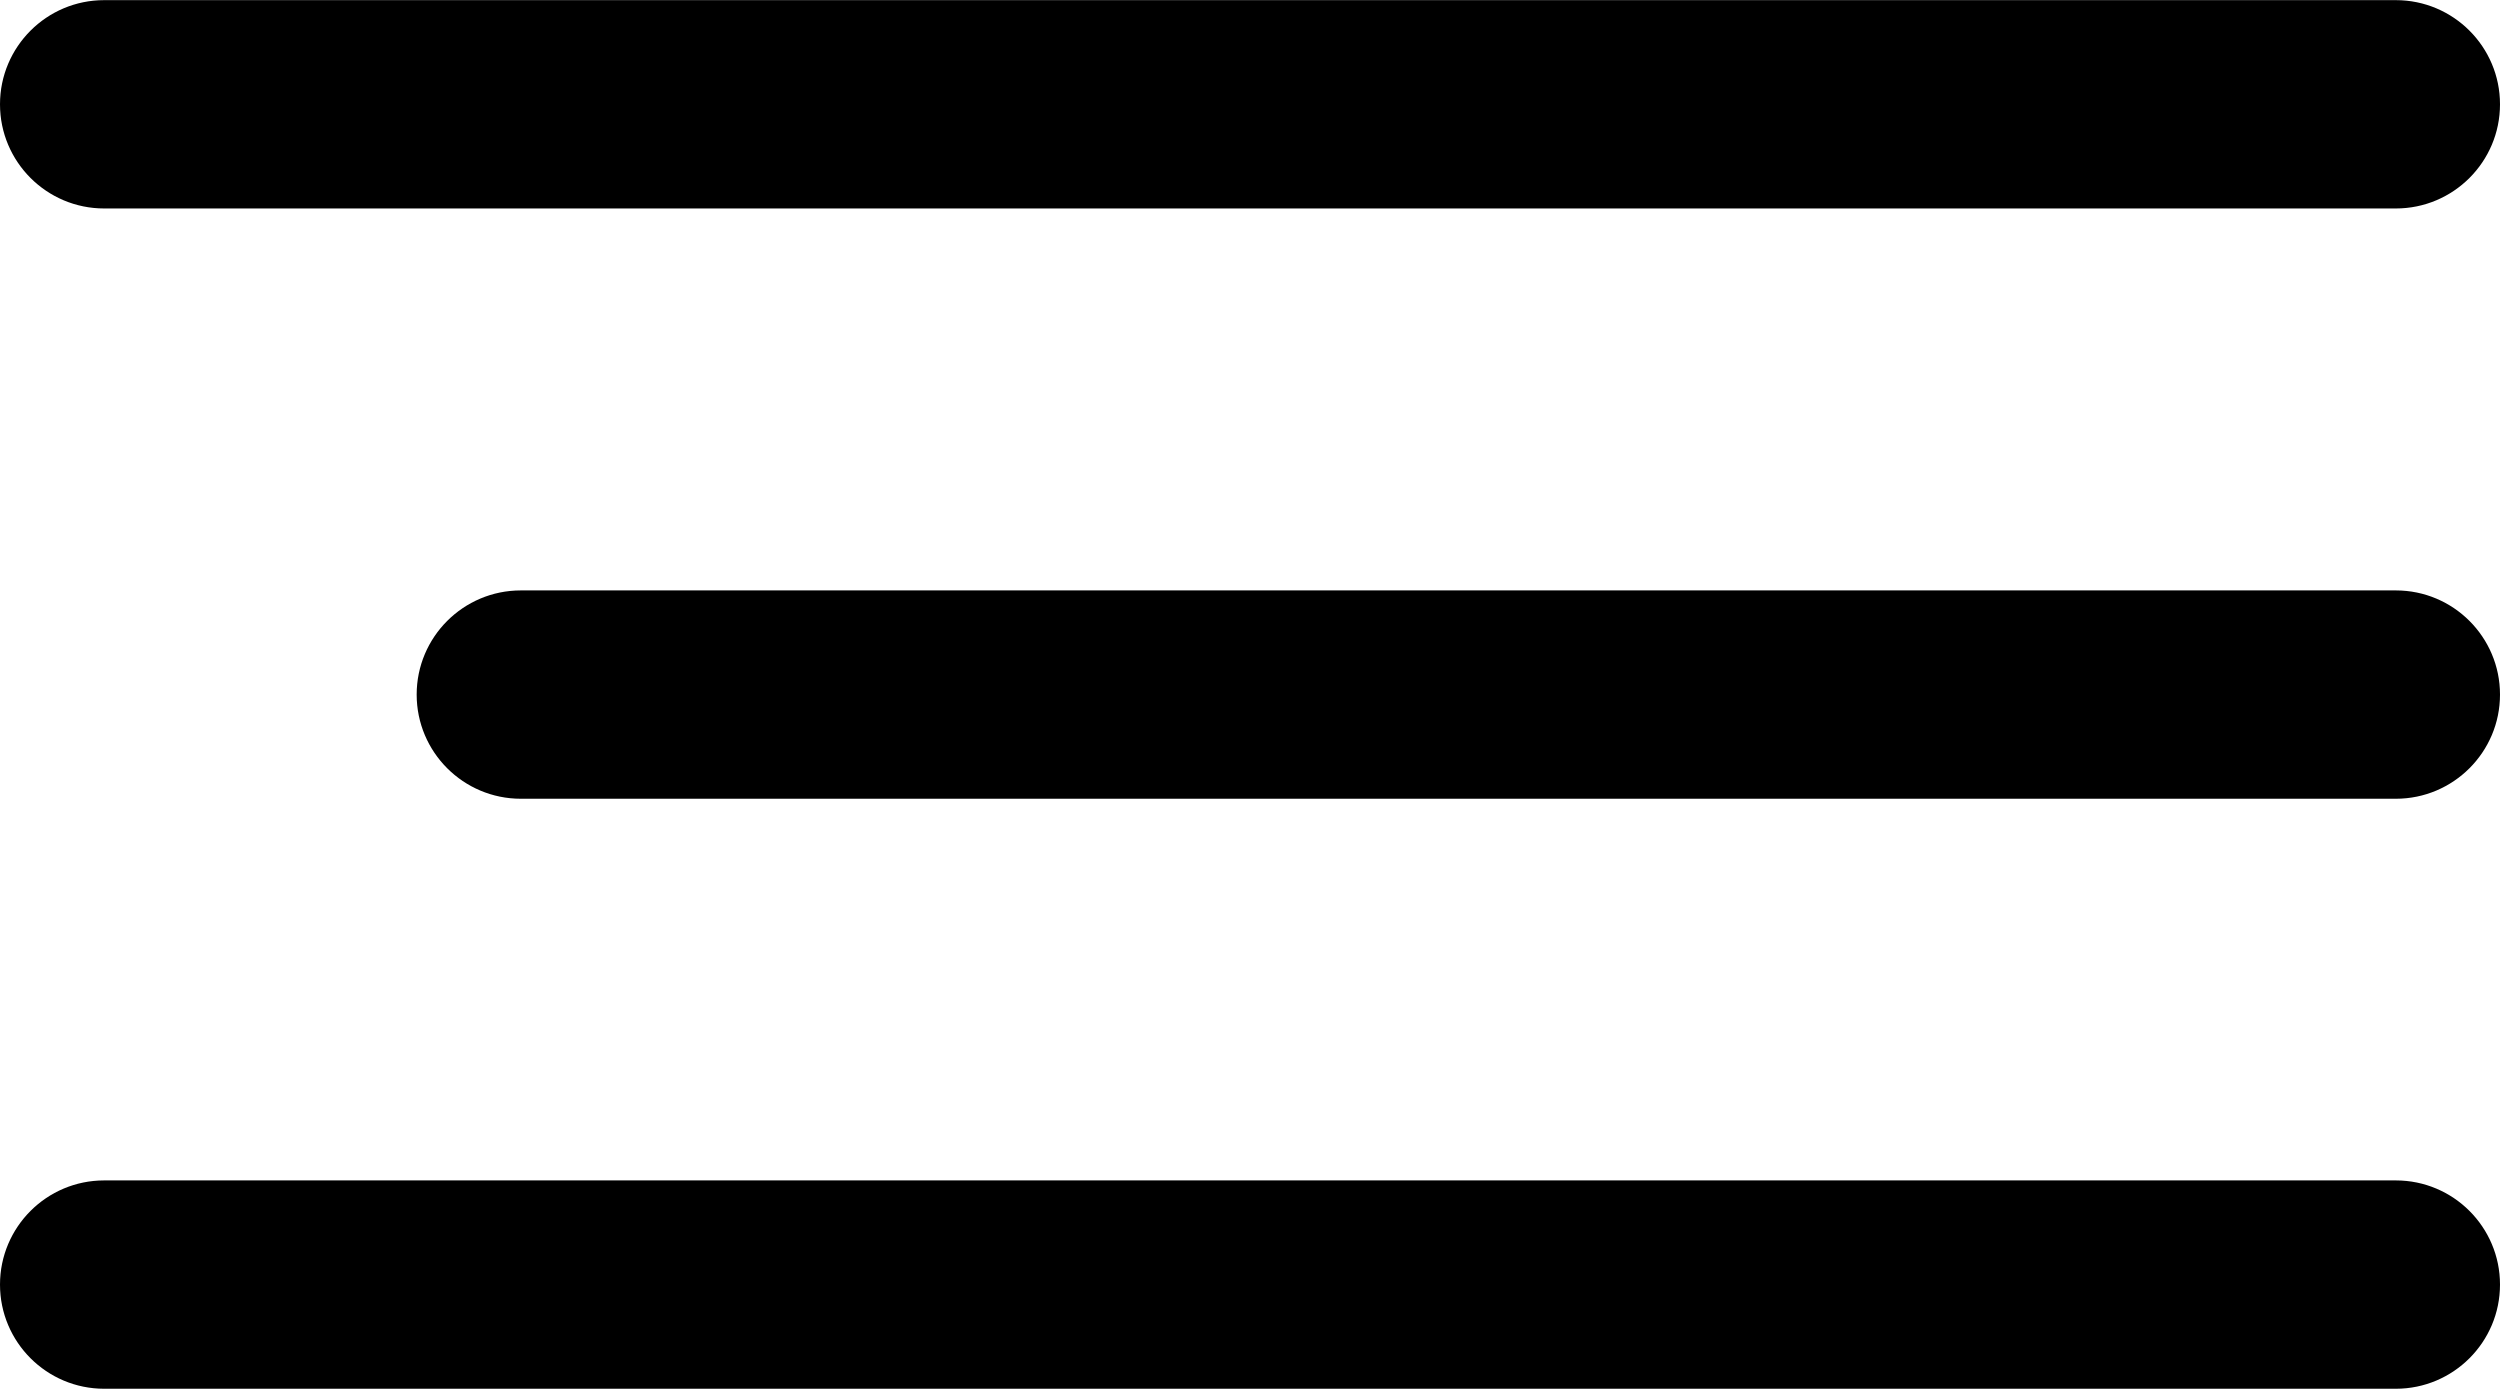 <?xml version="1.0" encoding="UTF-8"?> <svg xmlns="http://www.w3.org/2000/svg" width="18" height="10" viewBox="0 0 18 10" fill="none"><path d="M0.75 0.001H17.25C17.664 0.001 18 0.337 18 0.751C18 1.165 17.664 1.501 17.25 1.501H0.75C0.336 1.501 0 1.165 0 0.751C0 0.337 0.336 0.001 0.75 0.001Z" fill="black"></path><path d="M3.75 4.251H17.25C17.664 4.251 18 4.587 18 5.001C18 5.415 17.664 5.751 17.25 5.751H3.75C3.336 5.751 3 5.415 3 5.001C3 4.587 3.336 4.251 3.75 4.251Z" fill="black"></path><path d="M0.75 8.499H17.25C17.664 8.499 18 8.835 18 9.249C18 9.663 17.664 9.999 17.25 9.999H0.75C0.336 9.999 0 9.663 0 9.249C0 8.835 0.336 8.499 0.75 8.499Z" fill="black"></path></svg> 